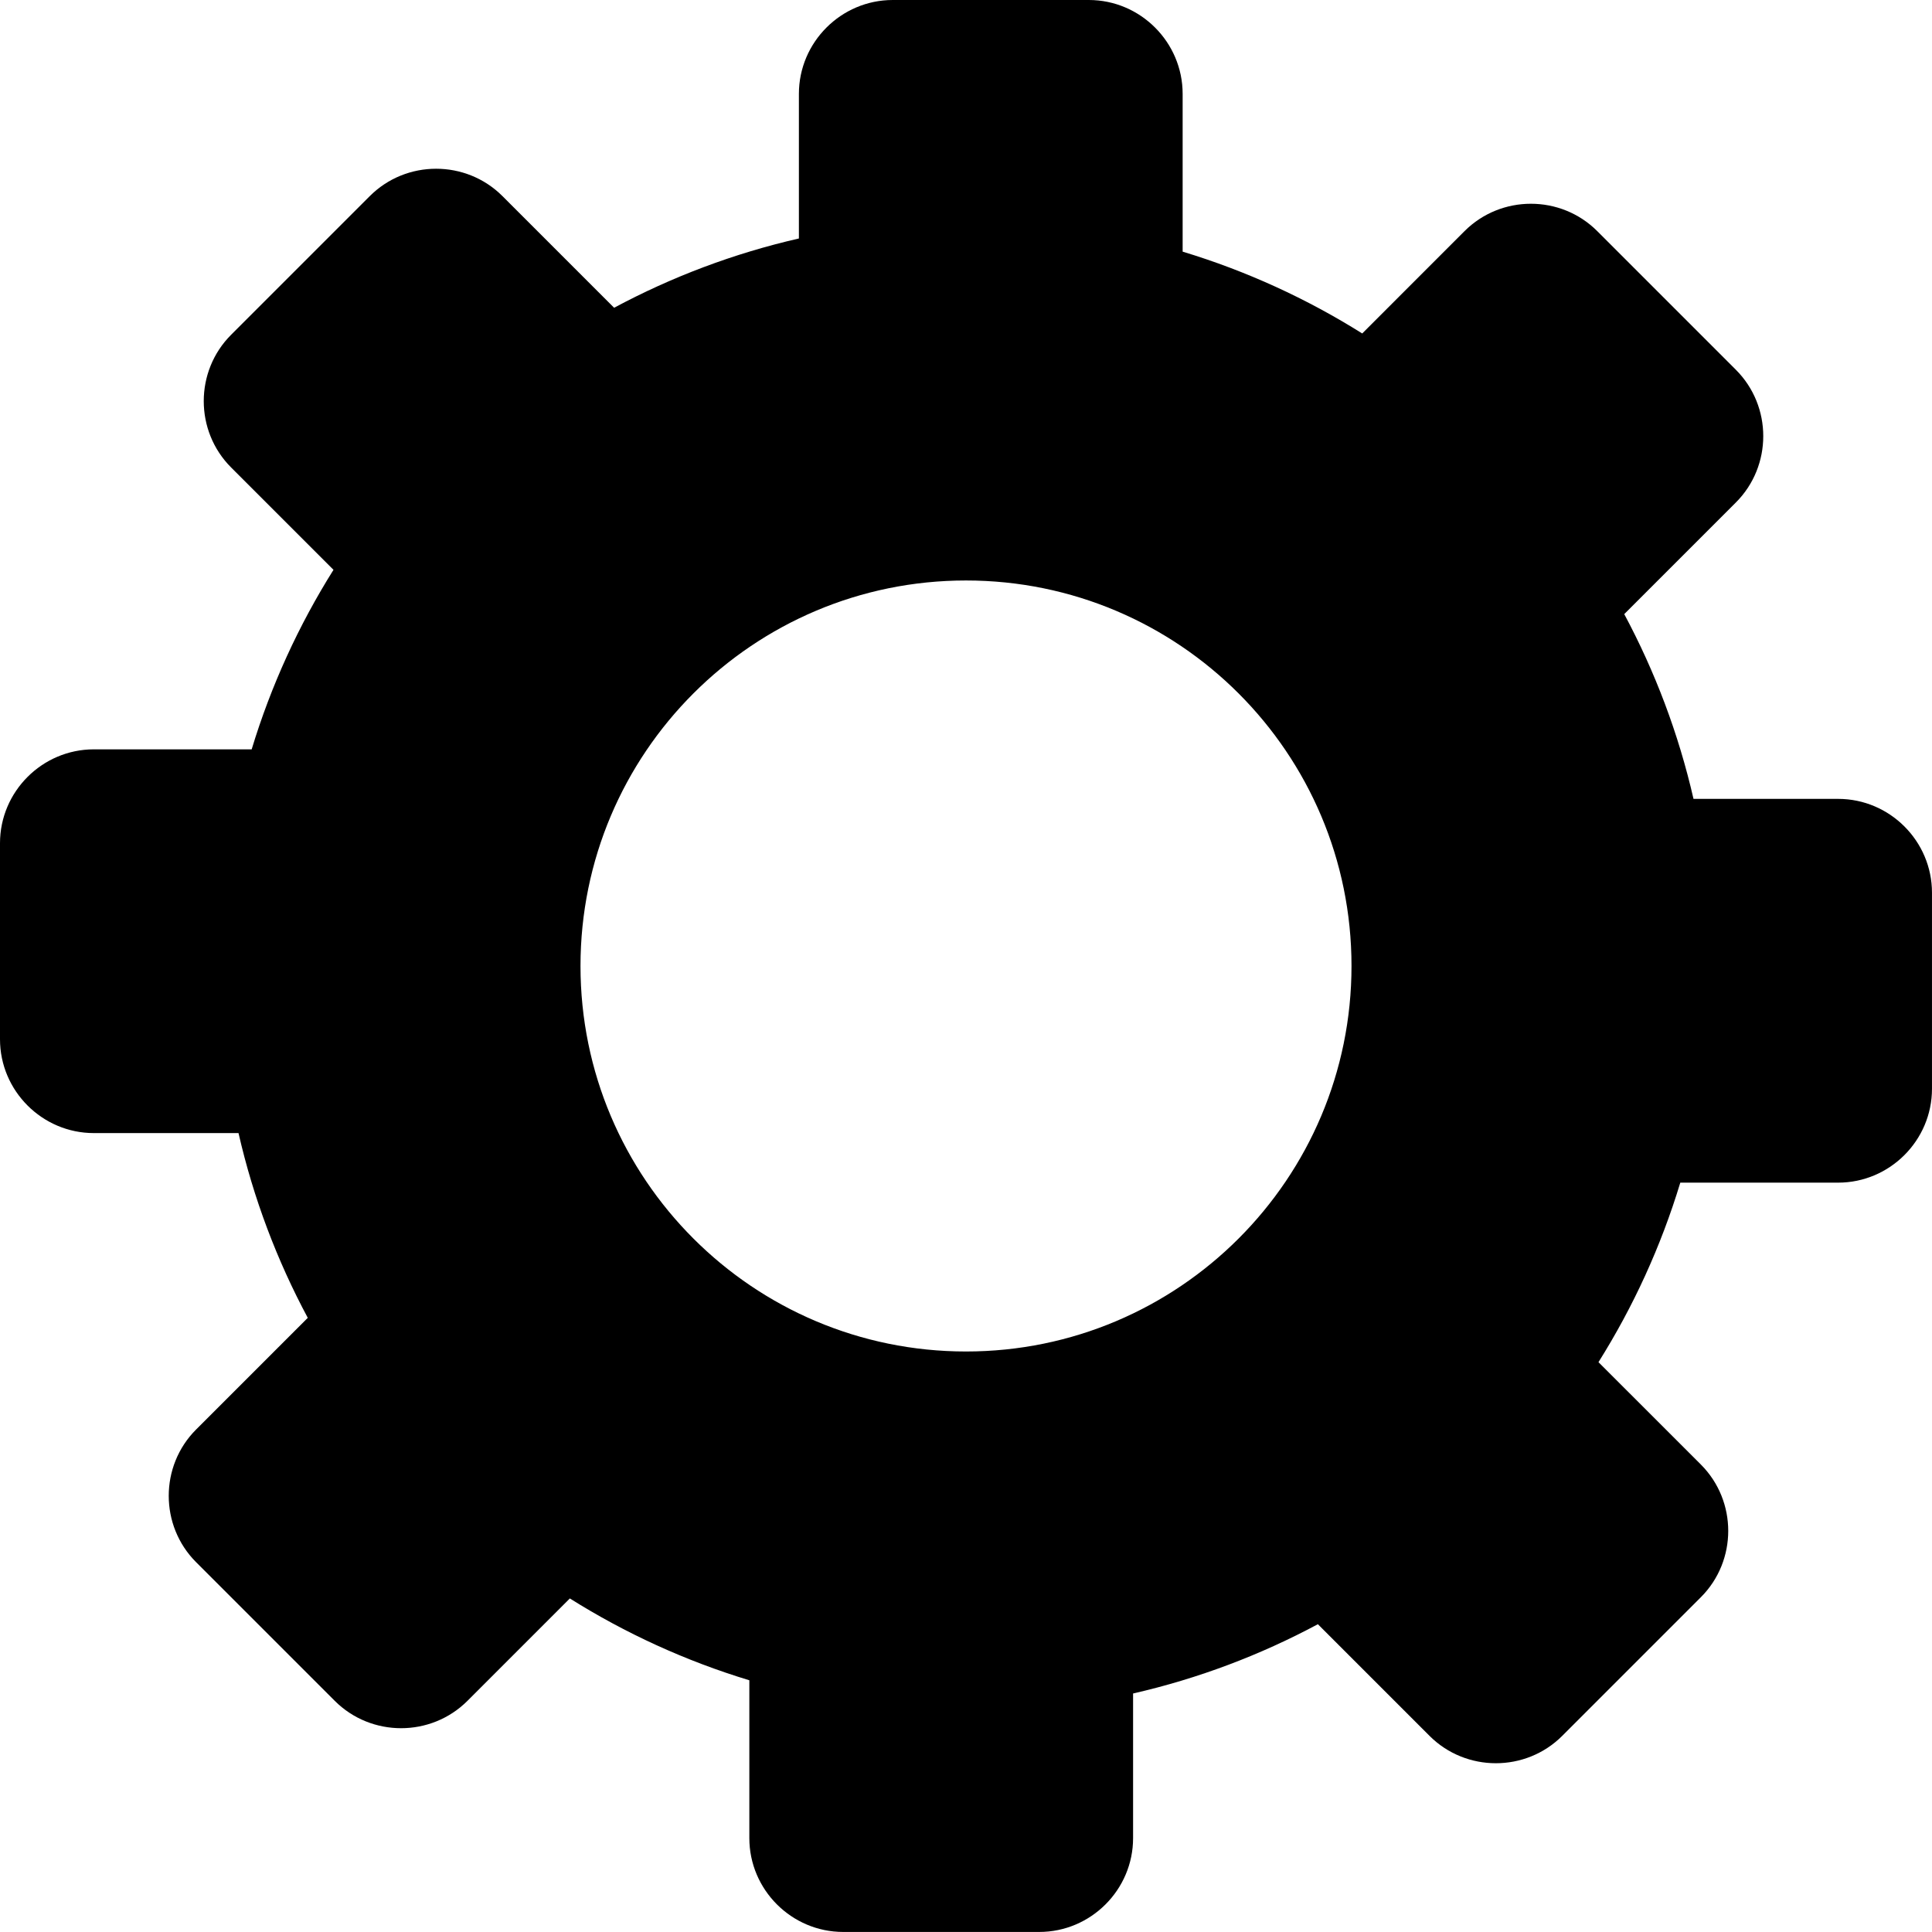 <?xml version="1.0" encoding="utf-8"?><svg version="1.1" id="Layer_1" xmlns="http://www.w3.org/2000/svg" xmlns:xlink="http://www.w3.org/1999/xlink" x="0px" y="0px" width="122.88px" height="122.878px" viewBox="0 0 122.88 122.878" enable-background="new 0 0 122.88 122.878" xml:space="preserve"><g><path fill-rule="evenodd" clip-rule="evenodd" d="M101.589,14.7l8.818,8.819c2.321,2.321,2.321,6.118,0,8.439l-7.101,7.101 c1.959,3.658,3.454,7.601,4.405,11.752h9.199c3.283,0,5.969,2.686,5.969,5.968V69.25c0,3.283-2.686,5.969-5.969,5.969h-10.039 c-1.231,4.063-2.992,7.896-5.204,11.418l6.512,6.51c2.321,2.323,2.321,6.12,0,8.44l-8.818,8.819c-2.321,2.32-6.119,2.32-8.439,0 l-7.102-7.102c-3.657,1.96-7.601,3.456-11.753,4.406v9.199c0,3.282-2.685,5.968-5.968,5.968H53.629 c-3.283,0-5.969-2.686-5.969-5.968v-10.039c-4.063-1.232-7.896-2.993-11.417-5.205l-6.511,6.512c-2.323,2.321-6.12,2.321-8.441,0 l-8.818-8.818c-2.321-2.321-2.321-6.118,0-8.439l7.102-7.102c-1.96-3.657-3.456-7.6-4.405-11.751H5.968 C2.686,72.067,0,69.382,0,66.099V53.628c0-3.283,2.686-5.968,5.968-5.968h10.039c1.232-4.063,2.993-7.896,5.204-11.418l-6.511-6.51 c-2.321-2.322-2.321-6.12,0-8.44l8.819-8.819c2.321-2.321,6.118-2.321,8.439,0l7.101,7.101c3.658-1.96,7.601-3.456,11.753-4.406 V5.969C50.812,2.686,53.498,0,56.78,0h12.471c3.282,0,5.968,2.686,5.968,5.969v10.036c4.064,1.231,7.898,2.992,11.422,5.204 l6.507-6.509C95.471,12.379,99.268,12.379,101.589,14.7L101.589,14.7z M61.44,36.92c13.54,0,24.519,10.98,24.519,24.519 c0,13.538-10.979,24.519-24.519,24.519c-13.539,0-24.519-10.98-24.519-24.519C36.921,47.9,47.901,36.92,61.44,36.92L61.44,36.92z"/></g></svg>